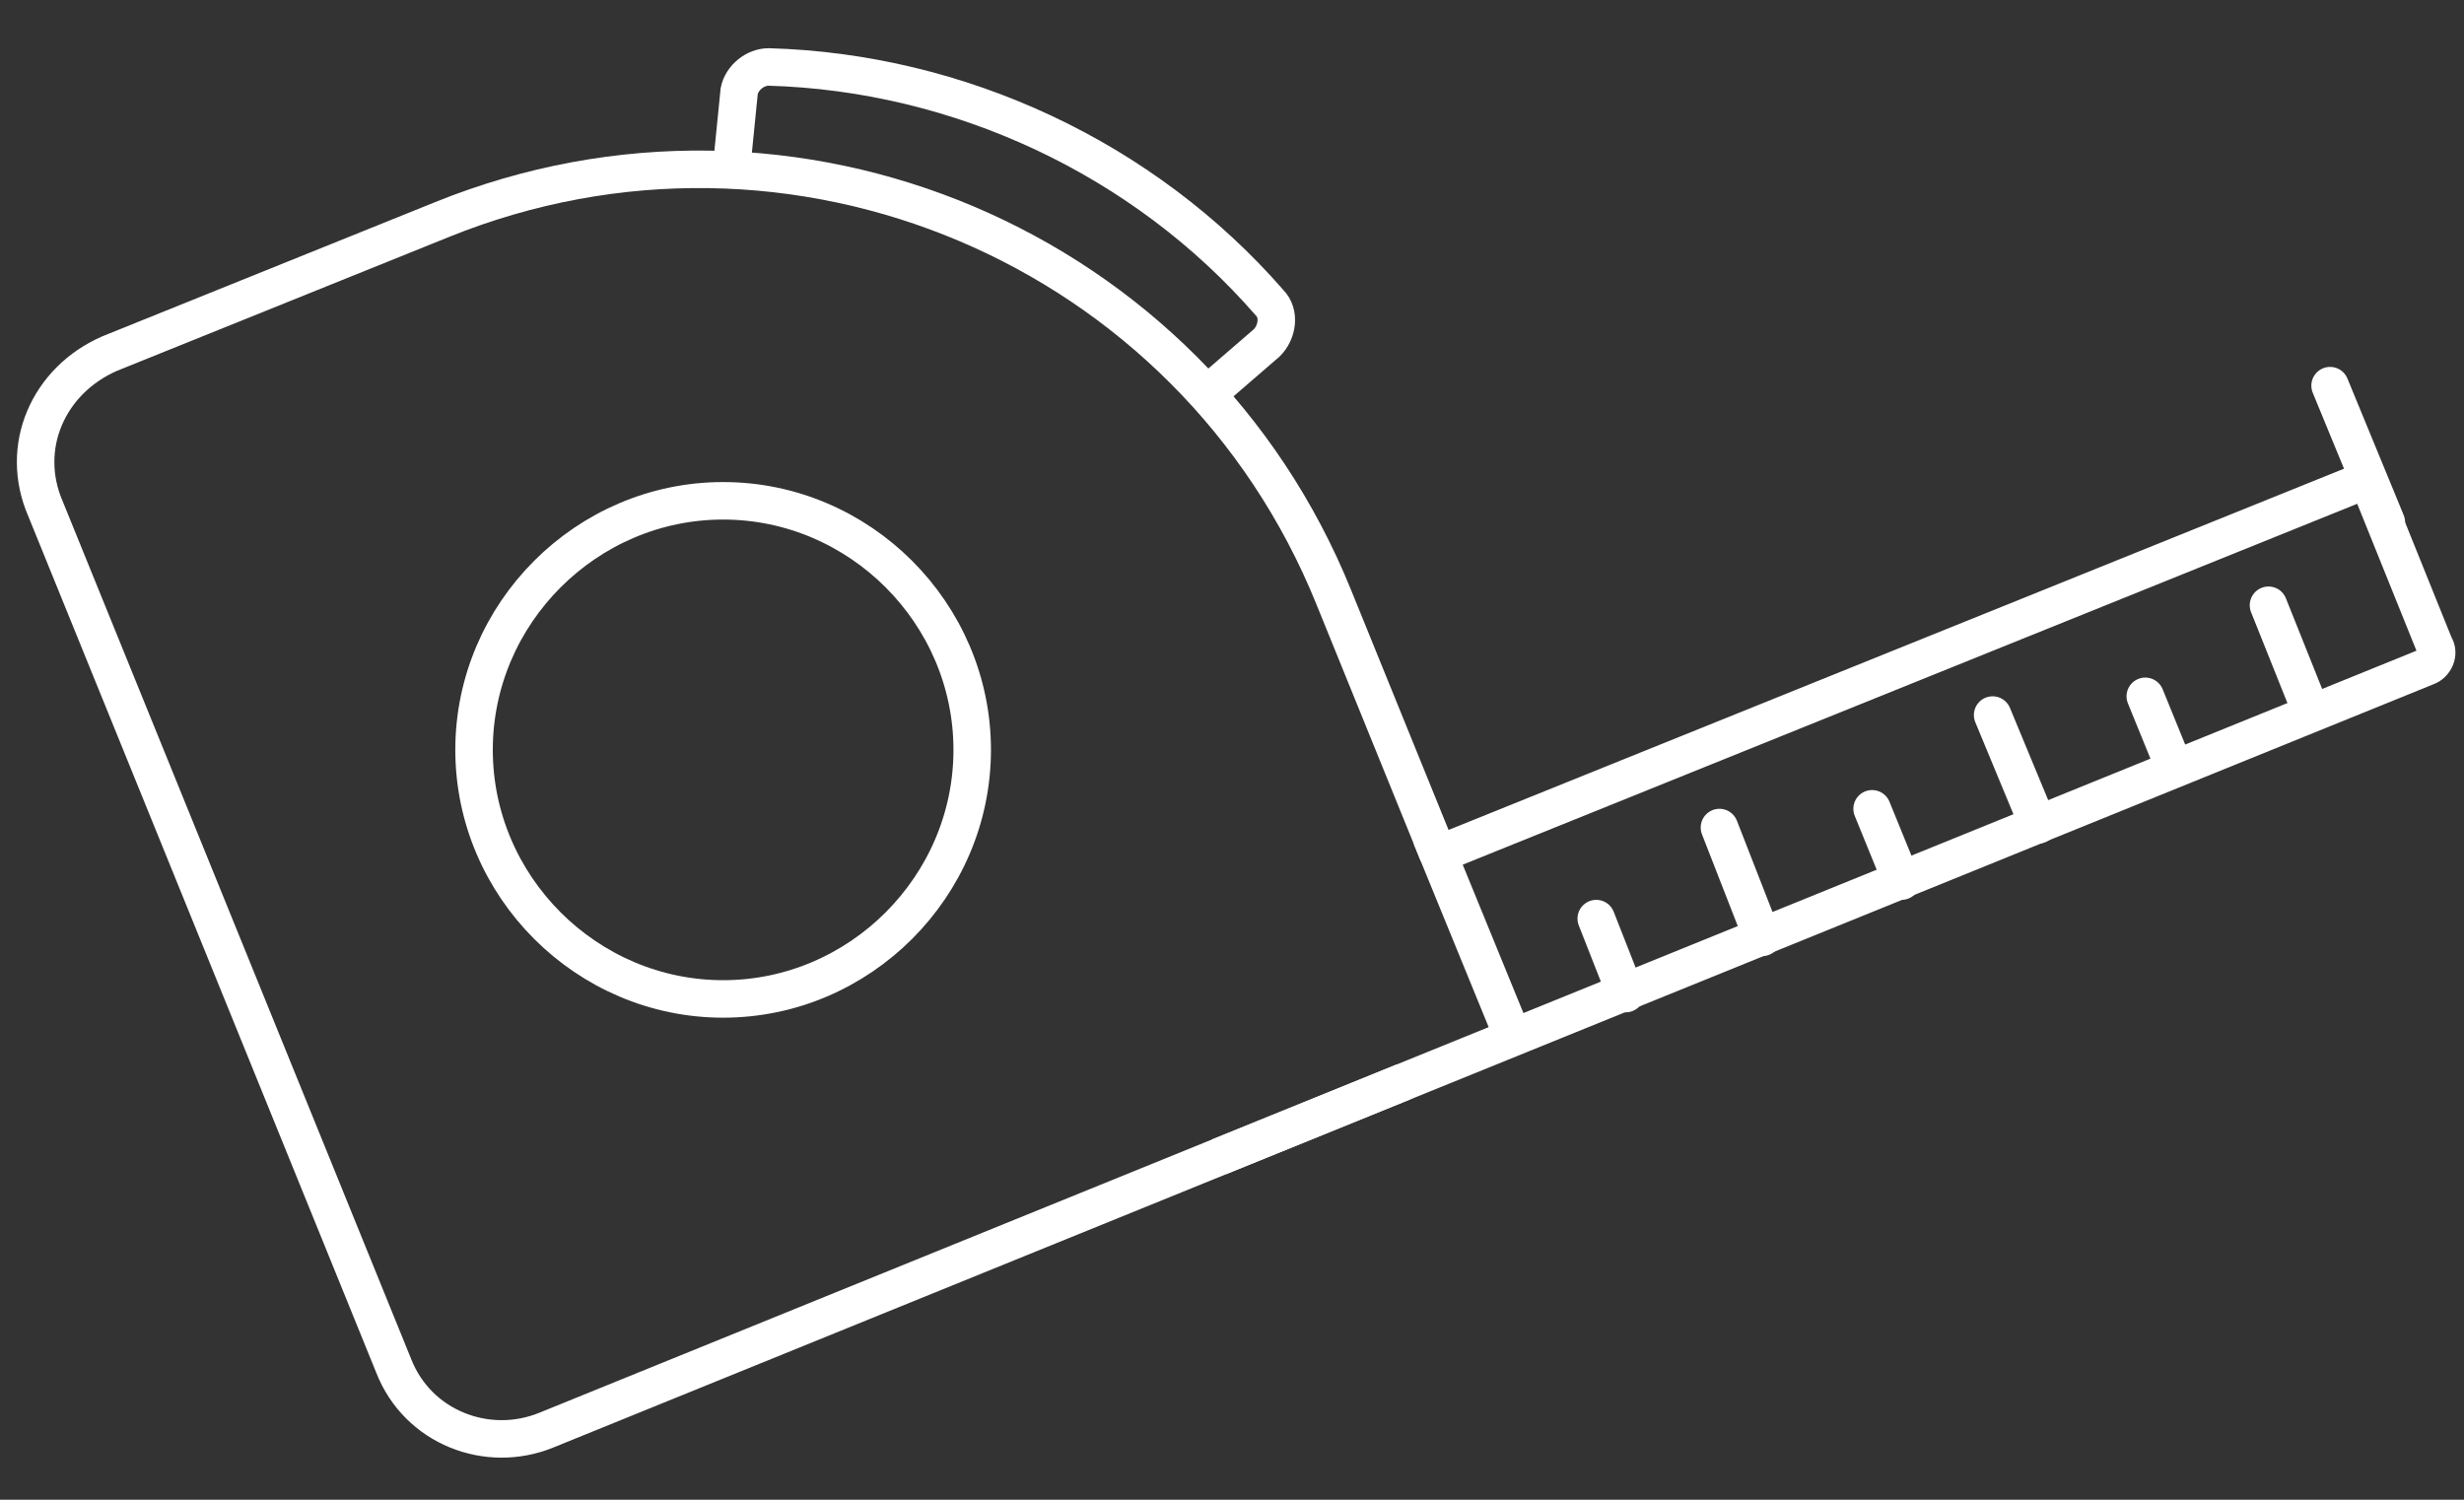 <svg version="1.2" xmlns="http://www.w3.org/2000/svg" viewBox="0 0 92 56" width="92" height="56">
	<rect x="0" y="0" width="92" height="56" fill="#333333" stroke="none"/>
	<title>fabricated-svg</title>
	<style>
		.s0 { fill: none;stroke: #ffffff;stroke-miterlimit:10;stroke-width: 1.4 } 
		.s1 { fill: none;stroke: #ffffff;stroke-linecap: round;stroke-miterlimit:10;stroke-width: 1.4 } 
		.s2 { fill: none;stroke: #ffffff;stroke-width: 1.4 } 
	</style>
	<path id="Layer" fill-rule="evenodd" class="s0" d="m53.7 31.9l-3.9-9.6c-5.3-13.1-20.2-19.4-33.3-14.1l-12.4 5c-2.3 1-3.4 3.5-2.4 5.8l13 32c0.9 2.3 3.5 3.3 5.7 2.4l32-13"/>
	<path id="Layer" fill-rule="evenodd" class="s0" d="m45.5 43.2l45.1-18.3c0.3-0.1 0.5-0.5 0.3-0.8l-2.5-6.2-34.7 14 2.7 6.6"/>
	<path id="Layer" fill-rule="evenodd" class="s1" d="m87 14.4l2.1 5.1"/>
	<path id="Layer" fill-rule="evenodd" class="s0" d="m45.1 14.7l2.2-1.9c0.4-0.4 0.5-1.1 0.1-1.5-4.7-5.4-11.6-8.6-18.7-8.8-0.5 0-1 0.4-1.1 0.9l-0.3 3"/>
	<path id="Layer" fill-rule="evenodd" class="s1" d="m59.6 34.3l1.1 2.8"/>
	<path id="Layer" fill-rule="evenodd" class="s1" d="m64.2 30.9l1.6 4.1"/>
	<path id="Layer" fill-rule="evenodd" class="s1" d="m69.9 30.2l1.1 2.7"/>
	<path id="Layer" fill-rule="evenodd" class="s1" d="m74.4 26.7l1.7 4.1"/>
	<path id="Layer" fill-rule="evenodd" class="s1" d="m84.7 22.6l1.6 4"/>
	<path id="Layer" fill-rule="evenodd" class="s1" d="m80.1 26l1.1 2.7"/>
	<path id="Layer" class="s2" d="m27 37.3c-5.1 0-9.3-4.2-9.3-9.3 0-5.1 4.2-9.3 9.3-9.3 5.1 0 9.3 4.2 9.3 9.3 0 5.1-4.2 9.3-9.3 9.3z"/>
</svg>